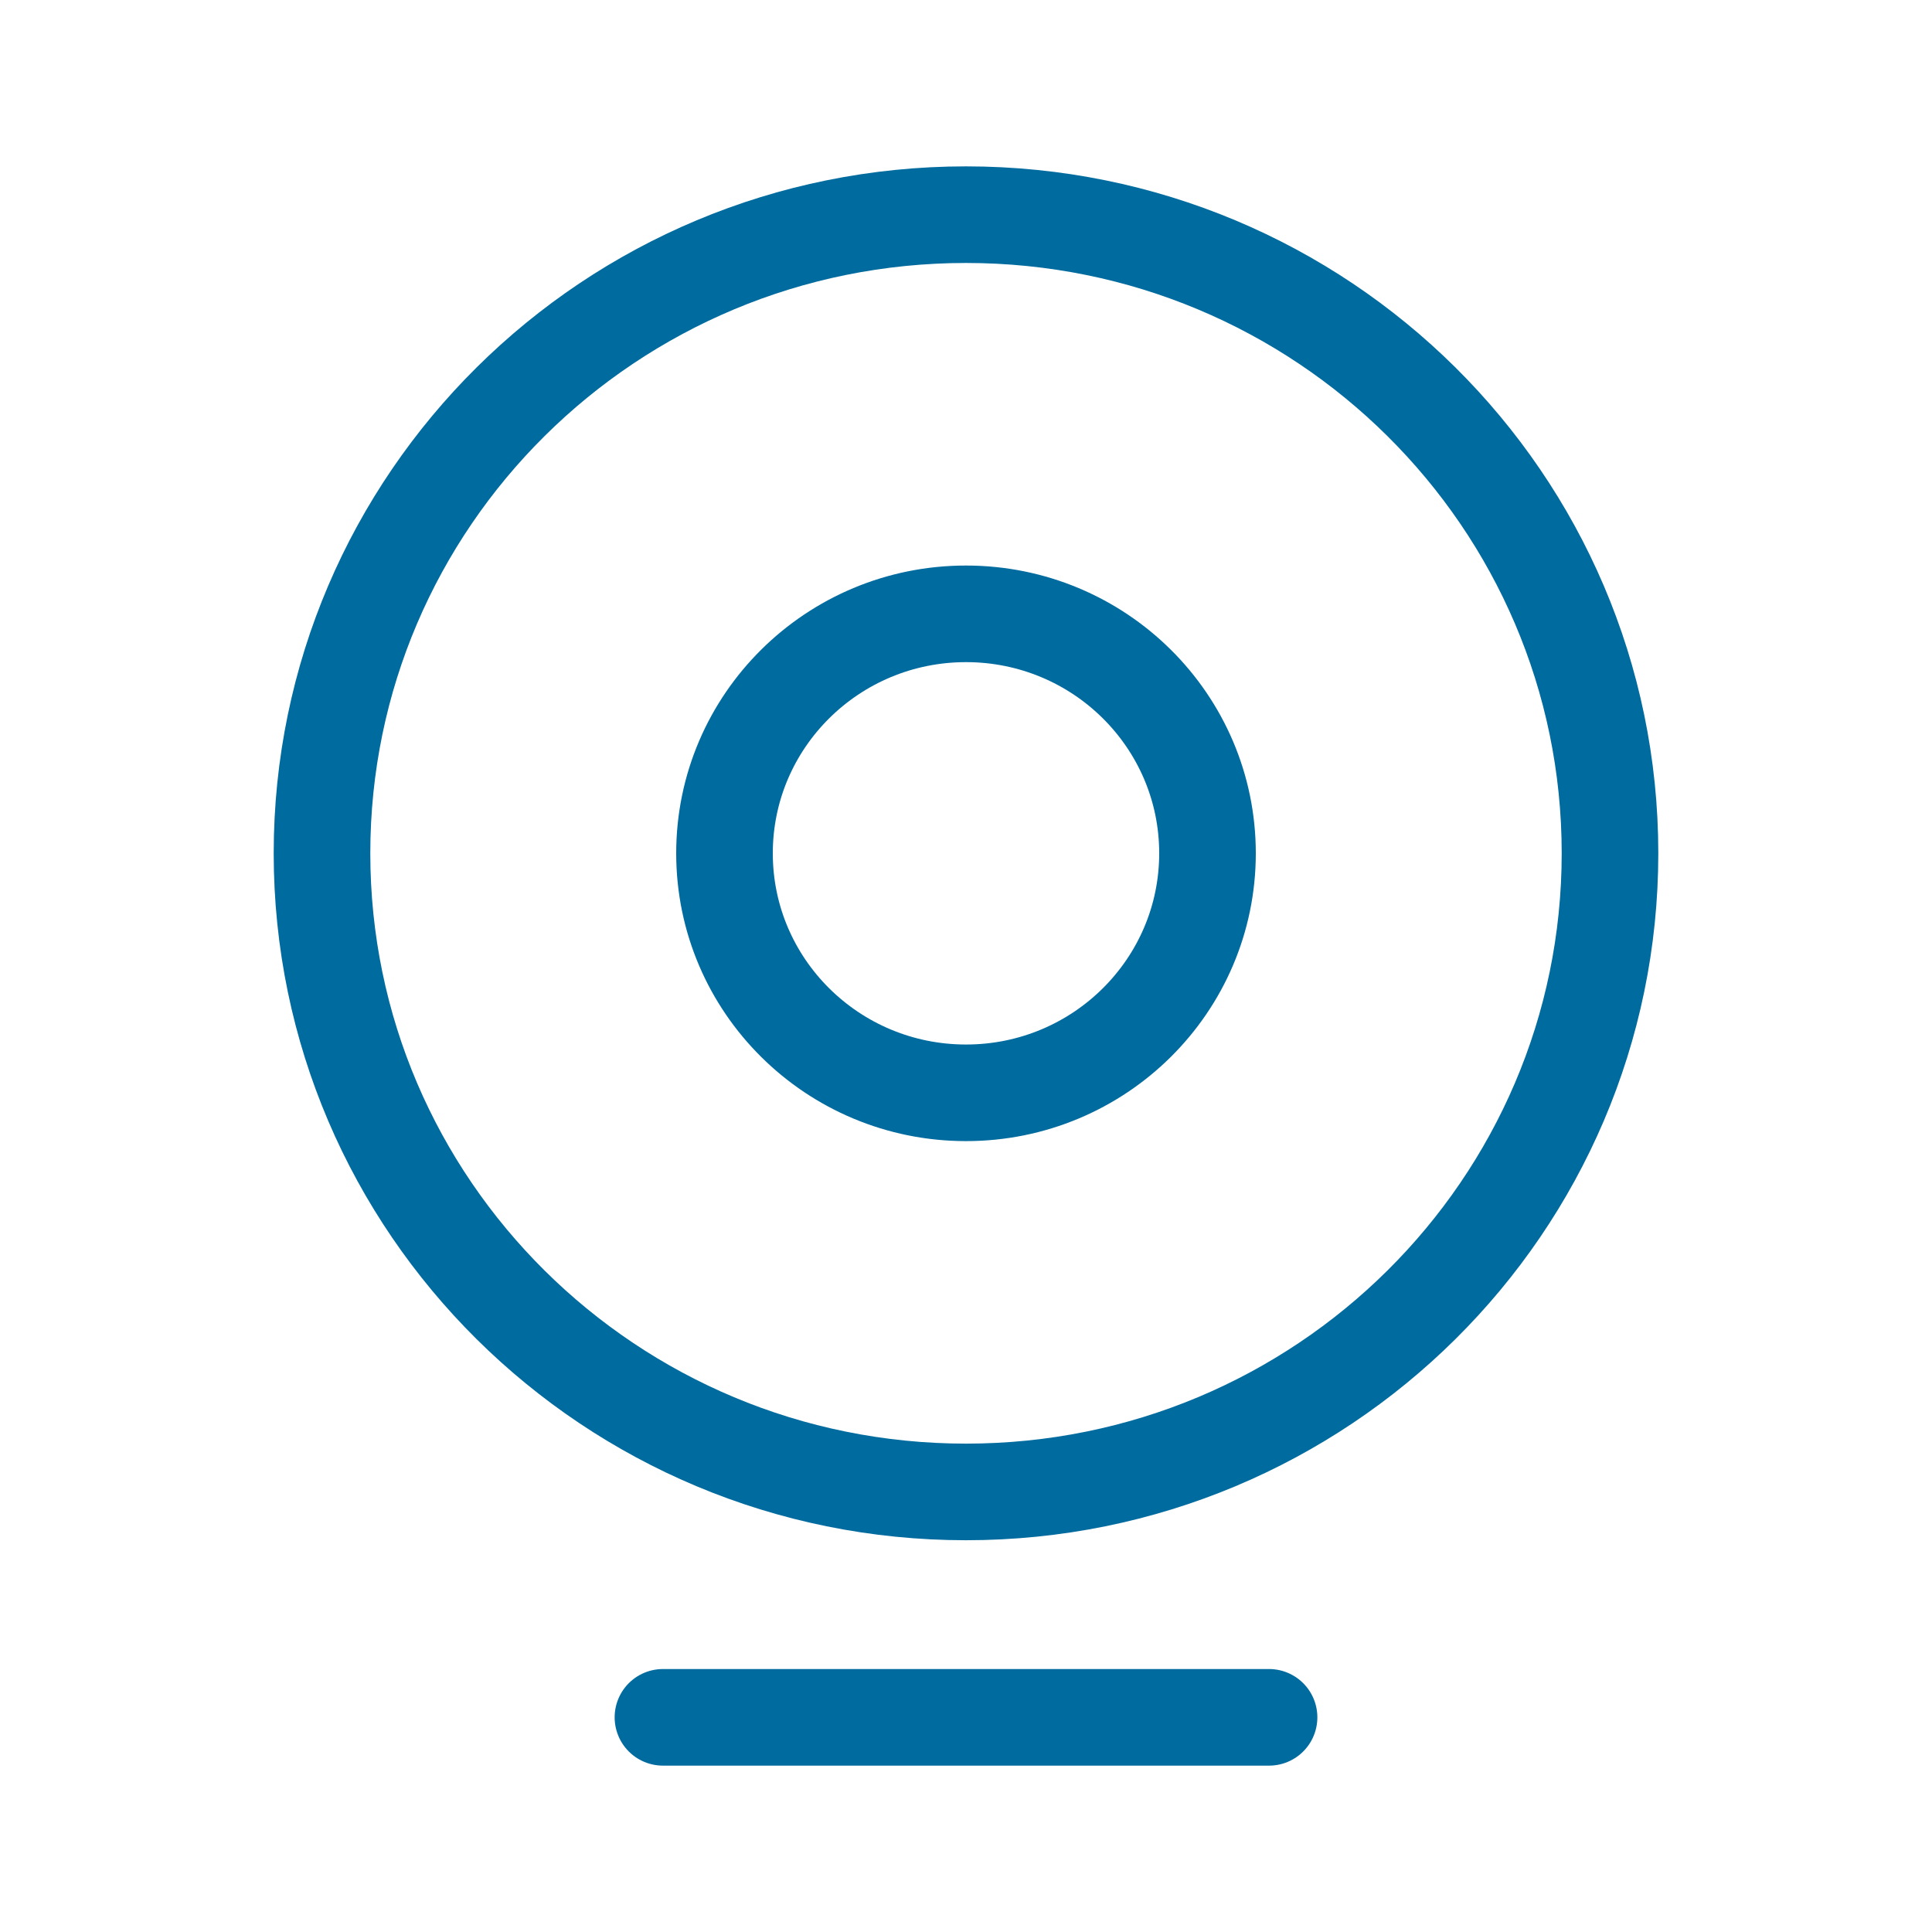 <?xml version="1.0" encoding="UTF-8"?> <svg xmlns="http://www.w3.org/2000/svg" width="36" height="36" viewBox="0 0 36 36" fill="none"><path d="M12.353 32H23.647M30 15.9C30 22.472 24.627 27.8 18 27.8C11.373 27.8 6 22.472 6 15.9C6 9.328 11.373 4 18 4C24.627 4 30 9.328 30 15.9ZM22.5 15.9C22.5 18.365 20.485 20.363 18 20.363C15.515 20.363 13.5 18.365 13.5 15.9C13.5 13.435 15.515 11.438 18 11.438C20.485 11.438 22.5 13.435 22.5 15.9Z" stroke="#006B9E" stroke-width="1.8" stroke-linecap="round" stroke-linejoin="round"></path></svg> 